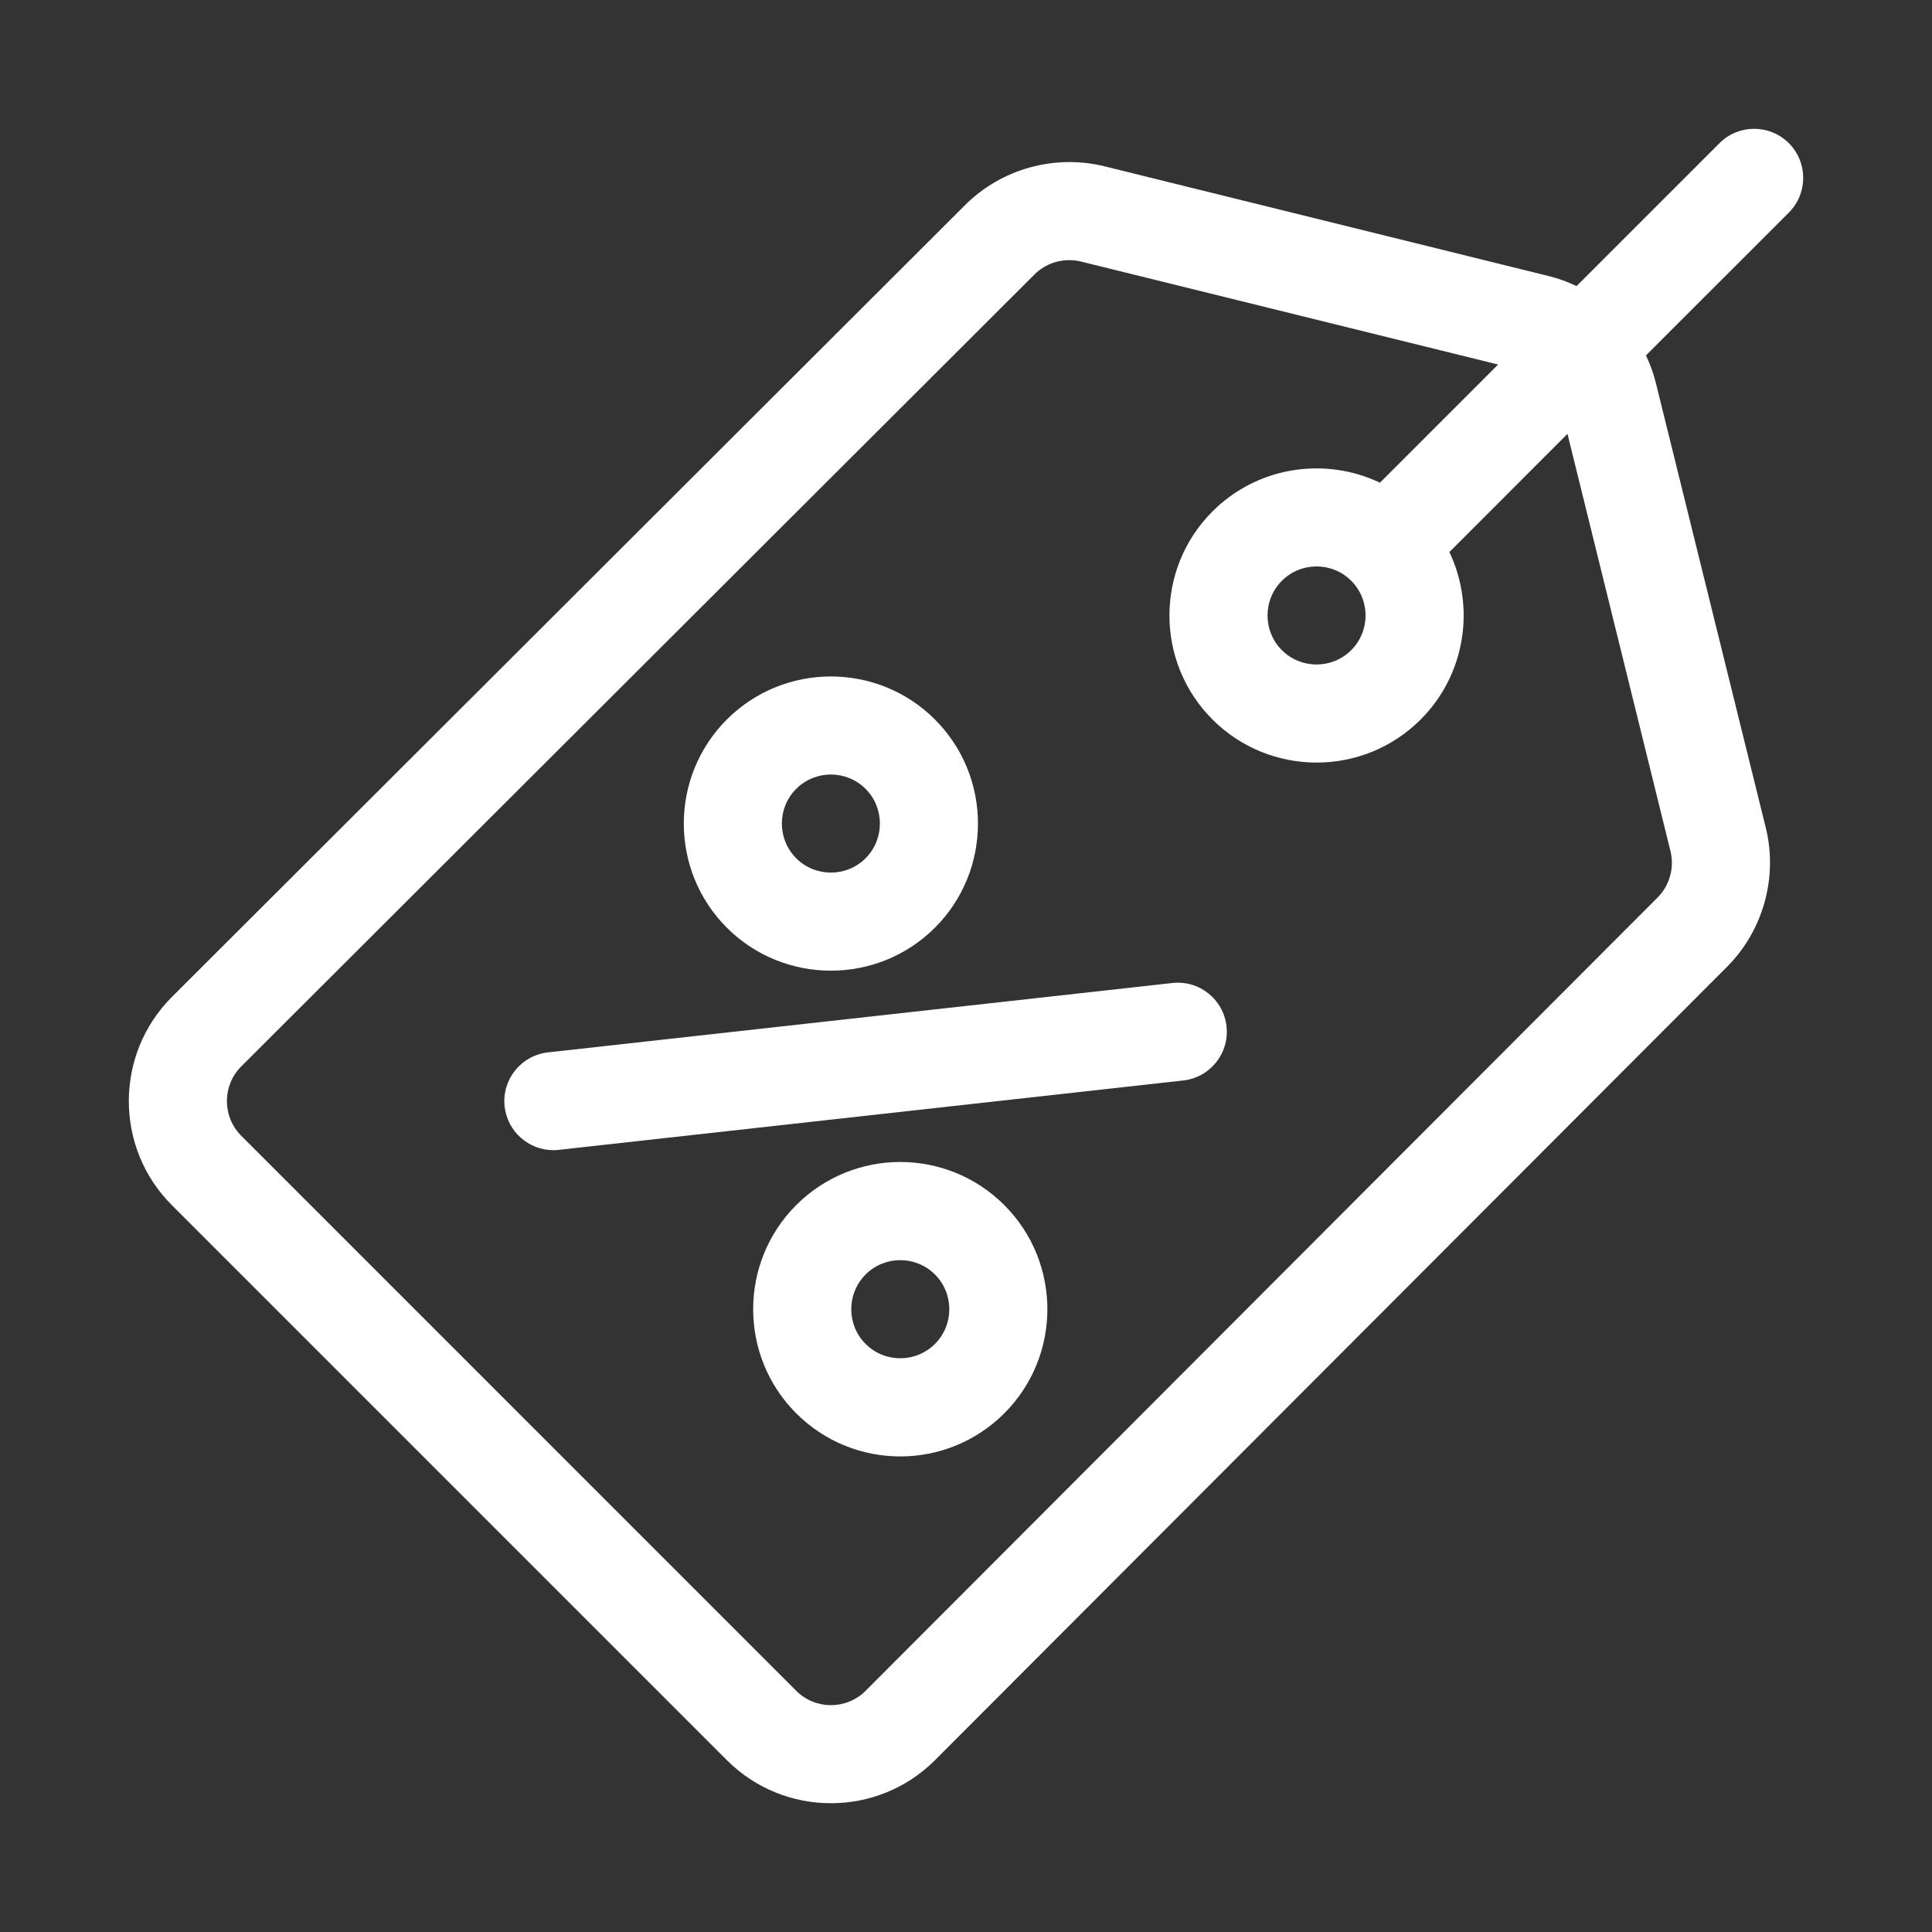 <svg width="31" height="31" viewBox="0 0 31 31" fill="none" xmlns="http://www.w3.org/2000/svg">
<rect x="0" y="0" width="31" height="31" fill="#333333" stroke="none"/>
<path d="M28.703 2.297C28.395 1.99 27.897 1.99 27.59 2.297L25.297 4.59C25.156 4.523 25.008 4.469 24.852 4.43L17.728 2.67C16.928 2.47 16.068 2.708 15.485 3.291L2.757 15.998C1.837 16.919 1.837 18.417 2.757 19.337L11.663 28.243C12.584 29.164 14.082 29.164 15.002 28.243L27.709 15.515C28.293 14.932 28.531 14.073 28.331 13.273L26.57 6.148C26.532 5.993 26.478 5.844 26.41 5.703L28.703 3.411C29.01 3.103 29.01 2.605 28.703 2.297ZM26.803 13.654C26.87 13.921 26.791 14.207 26.596 14.402L13.889 27.13C13.582 27.437 13.083 27.437 12.776 27.13L3.871 18.224C3.564 17.917 3.564 17.418 3.871 17.111L16.599 4.404C16.747 4.255 16.95 4.174 17.157 4.174C17.22 4.174 17.284 4.182 17.346 4.197L24.038 5.849L22.142 7.745C21.265 7.327 20.181 7.48 19.455 8.206C18.534 9.126 18.534 10.624 19.455 11.545C19.916 12.005 20.52 12.236 21.125 12.236C21.73 12.236 22.334 12.006 22.795 11.545C23.52 10.82 23.674 9.736 23.256 8.858L25.151 6.962L26.803 13.654ZM21.681 10.432C21.375 10.739 20.875 10.739 20.568 10.432C20.262 10.125 20.262 9.626 20.568 9.319C20.722 9.165 20.923 9.089 21.125 9.089C21.326 9.089 21.528 9.165 21.681 9.319L21.681 9.319L21.681 9.319C21.988 9.626 21.988 10.125 21.681 10.432Z" fill="white"/>
<path d="M15.002 11.545C14.081 10.624 12.583 10.624 11.662 11.545C10.742 12.466 10.742 13.964 11.662 14.885C12.583 15.805 14.081 15.805 15.002 14.885C15.922 13.964 15.922 12.466 15.002 11.545ZM13.889 13.771C13.582 14.078 13.082 14.078 12.775 13.771C12.469 13.464 12.469 12.965 12.775 12.658C13.082 12.351 13.582 12.351 13.889 12.658C14.195 12.965 14.195 13.464 13.889 13.771Z" fill="white"/>
<path d="M16.115 19.337C15.192 18.414 13.698 18.414 12.775 19.337C11.855 20.258 11.855 21.756 12.775 22.677C13.698 23.6 15.192 23.6 16.115 22.677C17.036 21.756 17.036 20.258 16.115 19.337ZM15.002 21.564C14.694 21.871 14.196 21.871 13.889 21.564C13.582 21.257 13.582 20.757 13.889 20.45C14.196 20.143 14.694 20.143 15.002 20.45C15.309 20.757 15.309 21.257 15.002 21.564Z" fill="white"/>
<path d="M19.68 16.468C19.633 16.036 19.243 15.724 18.811 15.773L8.793 16.886C8.361 16.934 8.049 17.323 8.097 17.755C8.142 18.157 8.483 18.455 8.879 18.455C8.908 18.455 8.937 18.454 8.966 18.45L18.985 17.337C19.417 17.289 19.729 16.9 19.68 16.468Z" fill="white"/>
</svg>

